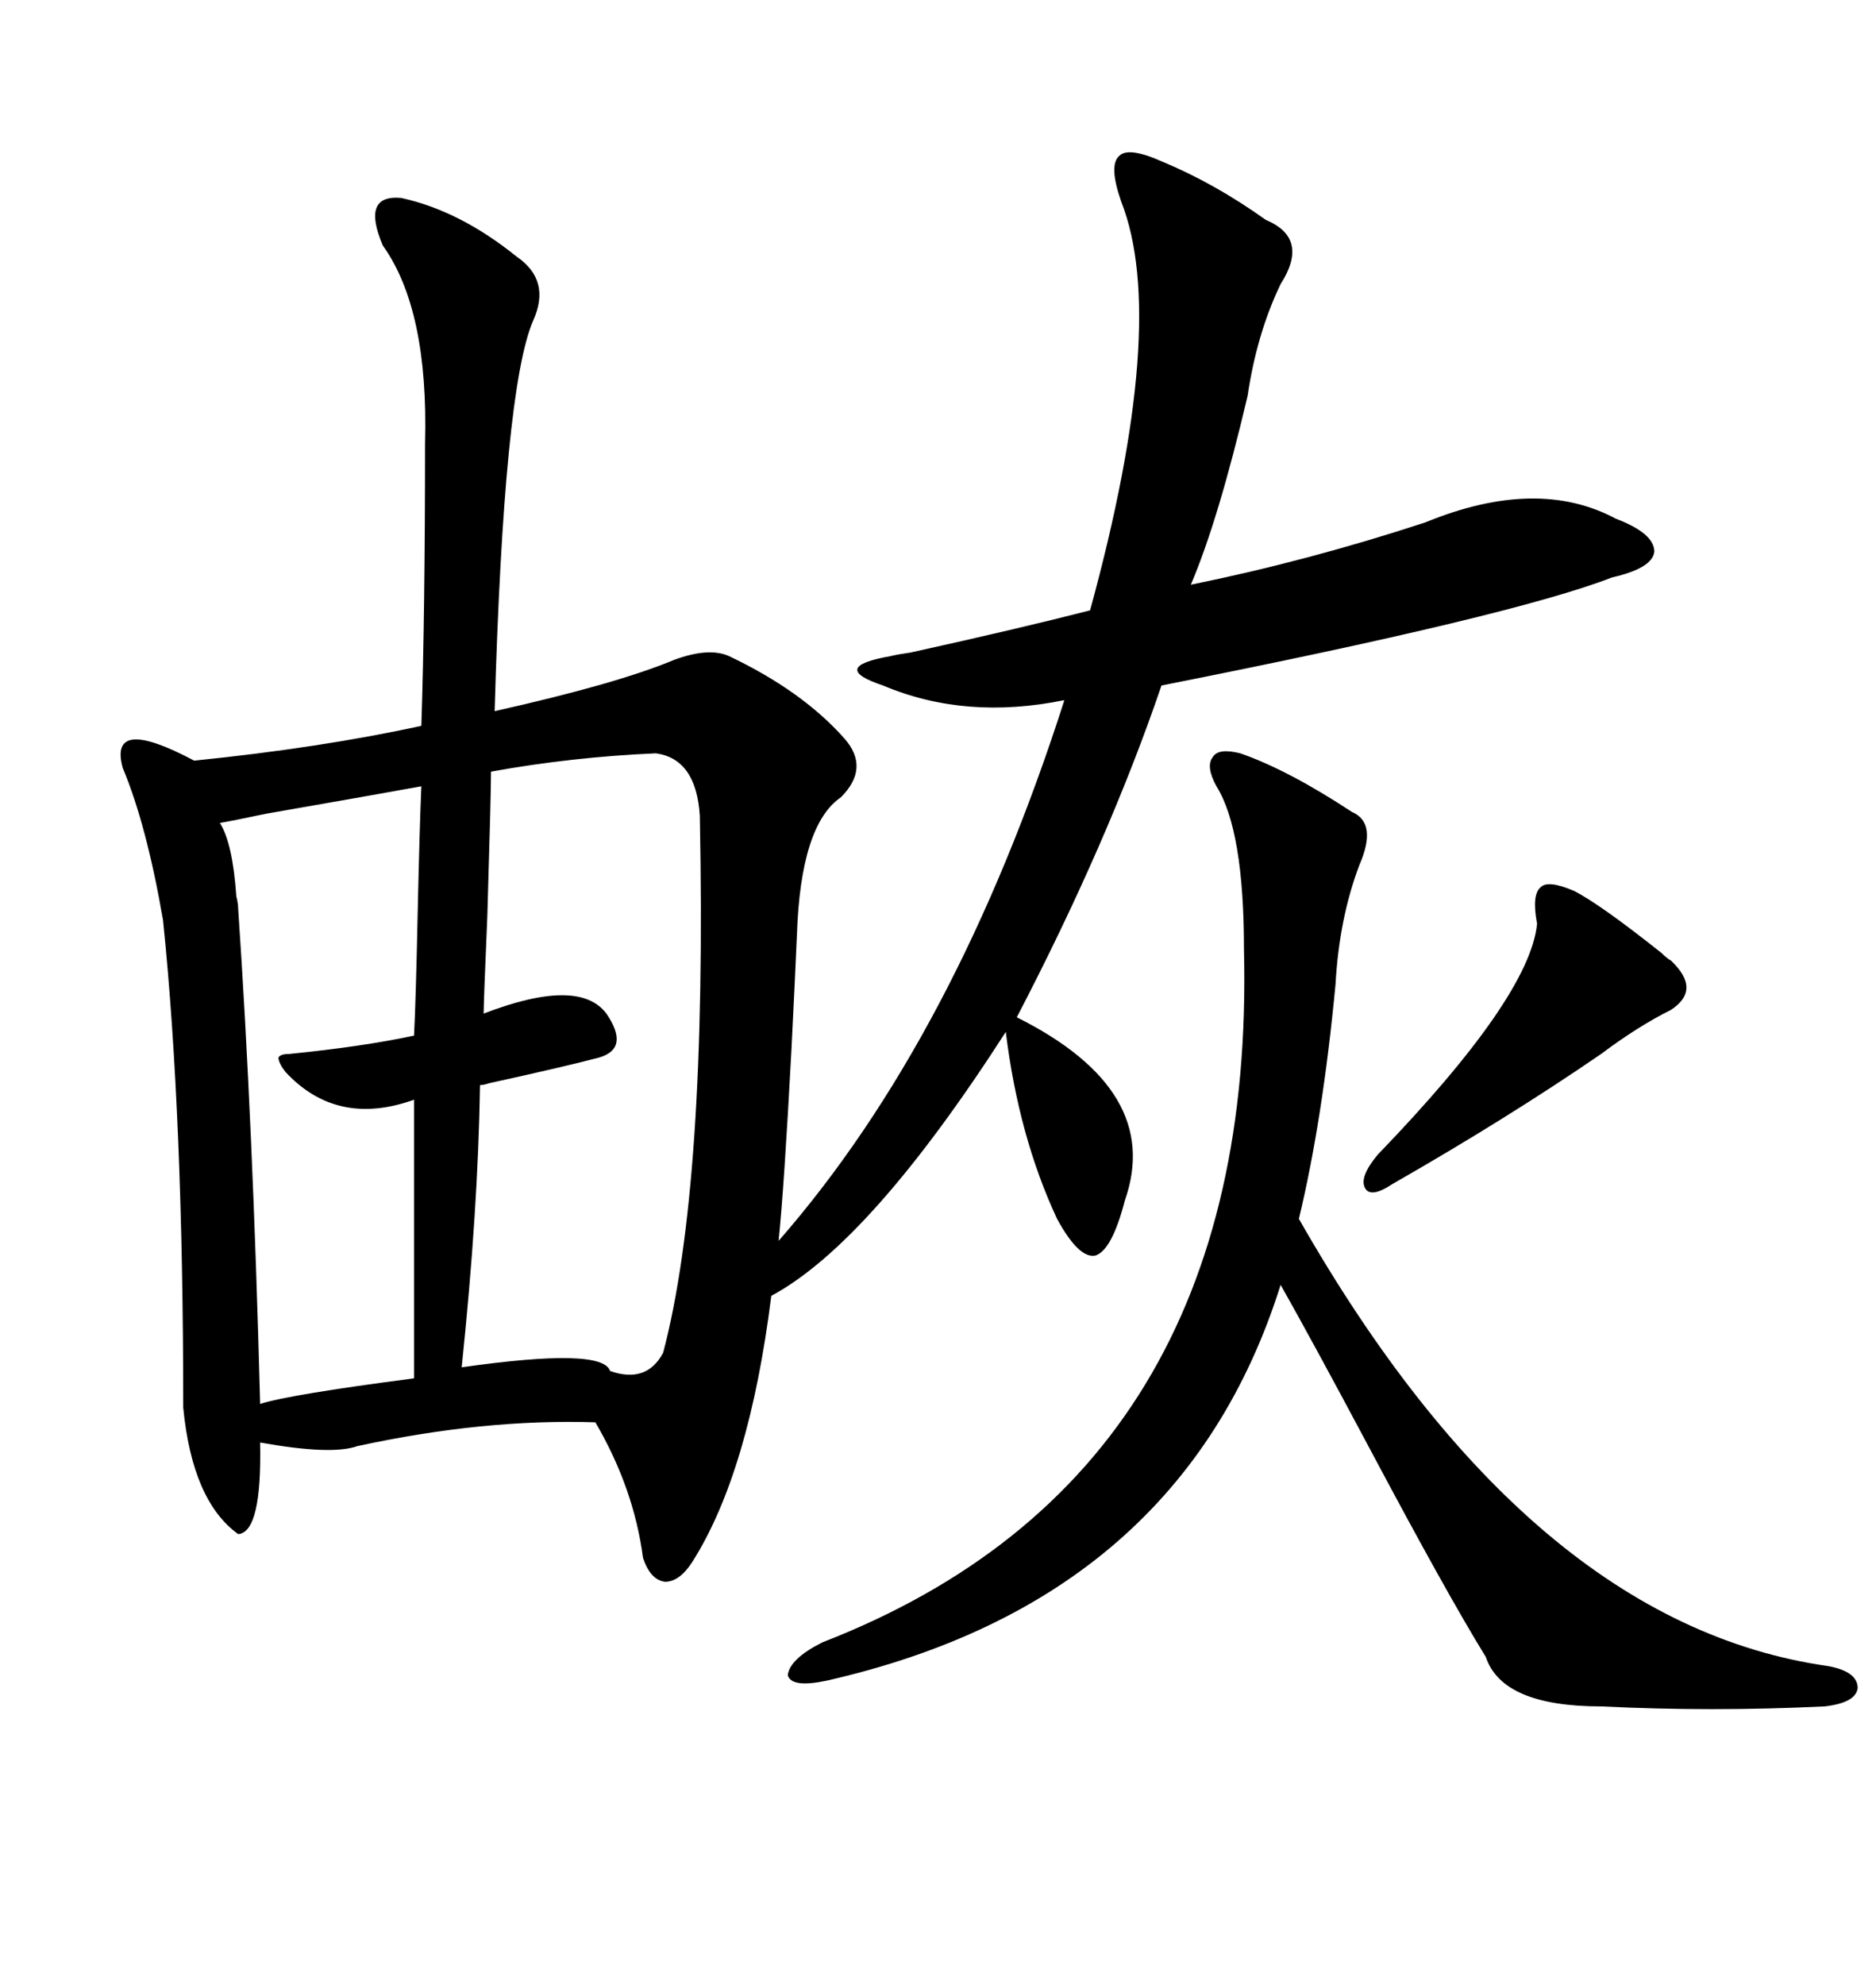 <svg xmlns="http://www.w3.org/2000/svg" xmlns:xlink="http://www.w3.org/1999/xlink" width="300" height="317.285"><path d="M64.16 31.64L64.16 31.64Q73.54 33.69 82.62 41.02L82.62 41.02Q88.18 44.82 85.25 51.27L85.25 51.27Q80.57 62.11 79.10 113.67L79.10 113.67Q98.73 109.28 107.81 105.47L107.81 105.47Q113.38 103.42 116.60 104.88L116.60 104.88Q128.32 110.45 135.06 118.07L135.06 118.07Q139.16 122.75 134.47 127.44L134.47 127.44Q128.03 131.84 127.44 149.41L127.44 149.41Q127.15 156.15 126.56 167.87L126.56 167.87Q125.39 189.84 124.51 198.34L124.51 198.34Q152.93 165.82 170.21 111.91L170.21 111.91Q154.39 115.14 141.21 109.57L141.21 109.57Q136.82 108.11 137.11 106.93L137.11 106.93Q137.40 105.76 142.38 104.88L142.38 104.88Q143.55 104.59 145.61 104.30L145.61 104.30Q162.89 100.49 174.32 97.56L174.32 97.56Q186.91 51.56 179.30 32.23L179.30 32.23Q177.25 26.37 179.00 24.90L179.00 24.90Q180.47 23.44 185.74 25.78L185.74 25.78Q194.24 29.30 202.44 35.16L202.44 35.16Q209.47 38.09 204.79 45.41L204.79 45.41Q200.98 53.32 199.51 63.28L199.51 63.28Q194.82 83.20 190.43 93.46L190.43 93.46Q209.18 89.65 227.93 83.50L227.93 83.50Q245.80 76.17 258.40 82.91L258.40 82.91Q264.55 85.25 264.55 88.18L264.55 88.18Q264.26 90.82 257.81 92.29L257.81 92.29Q241.99 98.44 185.74 109.57L185.74 109.57Q177.25 134.47 162.60 162.60L162.60 162.60Q186.04 174.32 179.88 191.89L179.88 191.89Q177.83 199.80 175.20 200.68L175.20 200.68Q172.56 201.27 169.04 194.82L169.04 194.82Q162.89 181.64 160.84 164.94L160.84 164.94Q139.16 198.63 123.34 207.13L123.34 207.13Q119.82 235.25 110.74 249.61L110.74 249.61Q108.69 252.83 106.35 252.83L106.35 252.83Q104.00 252.54 102.83 249.02L102.83 249.02Q101.37 237.89 95.21 227.34L95.21 227.34Q77.34 226.76 57.13 231.15L57.13 231.15Q53.03 232.62 41.60 230.57L41.60 230.57Q41.89 244.92 38.09 245.21L38.09 245.21Q30.76 239.94 29.30 225L29.30 225Q29.30 178.42 26.07 147.07L26.07 147.07Q23.44 131.84 19.63 122.75L19.63 122.75Q17.29 114.26 31.05 121.58L31.05 121.58Q51.27 119.53 67.38 116.02L67.38 116.02Q67.97 98.14 67.97 70.90L67.97 70.90Q68.55 49.51 61.23 39.26L61.23 39.26Q57.71 31.05 64.16 31.64ZM194.53 125.68L194.53 125.68Q192.77 122.46 193.95 121.00L193.95 121.00Q194.82 119.53 198.34 120.41L198.34 120.41Q205.96 123.05 216.21 129.79L216.21 129.79Q220.31 131.54 217.38 138.28L217.38 138.28Q214.16 146.78 213.57 157.32L213.57 157.32Q211.52 179.00 207.71 194.82L207.71 194.82Q244.63 259.57 292.38 266.31L292.38 266.31Q297.07 267.19 297.07 269.82L297.07 269.82Q296.78 272.17 291.80 272.75L291.80 272.75Q273.63 273.63 256.05 272.75L256.05 272.75Q240.23 272.75 237.60 264.84L237.60 264.84Q231.45 254.88 219.14 231.74L219.14 231.74Q209.77 214.16 204.79 205.37L204.79 205.37Q188.96 255.76 132.13 268.65L132.13 268.65Q126.56 269.82 125.98 267.77L125.98 267.77Q126.27 265.14 131.54 262.50L131.54 262.50Q200.98 235.55 198.93 151.76L198.93 151.76Q198.93 132.71 194.53 125.68ZM104.88 120.41L104.88 120.41Q91.41 121.00 78.52 123.34L78.52 123.34Q78.52 126.86 77.93 146.48L77.93 146.48Q77.34 160.25 77.34 162.01L77.34 162.01Q92.58 156.15 96.97 162.01L96.97 162.01Q100.78 167.58 95.80 169.04L95.80 169.04Q90.23 170.51 78.22 173.14L78.22 173.14Q77.34 173.44 76.76 173.44L76.76 173.44Q76.46 193.36 73.83 218.55L73.83 218.55Q96.39 215.33 97.56 219.14L97.56 219.14Q103.42 221.19 106.05 216.21L106.05 216.21Q113.09 189.55 111.91 130.37L111.91 130.37Q111.33 121.29 104.88 120.41ZM35.16 131.54L35.16 131.54Q37.21 134.77 37.79 143.26L37.79 143.26Q38.09 144.43 38.09 145.31L38.09 145.31Q40.43 179.59 41.60 224.41L41.60 224.41Q46.00 222.95 66.21 220.31L66.21 220.31L66.21 175.78Q53.91 180.18 45.70 171.39L45.70 171.39Q44.53 169.92 44.53 169.04L44.53 169.04Q44.82 168.46 46.29 168.46L46.29 168.46Q58.01 167.29 66.21 165.53L66.21 165.53Q66.50 159.96 66.80 145.61L66.80 145.61Q67.09 132.42 67.38 125.68L67.38 125.68Q60.94 126.86 42.48 130.08L42.48 130.08Q36.91 131.25 35.16 131.54ZM251.66 142.38L251.66 142.38Q255.76 144.43 265.72 152.34L265.72 152.34Q266.60 153.22 267.19 153.52L267.19 153.52Q272.17 158.20 267.19 161.43L267.19 161.43Q261.91 164.06 256.05 168.46L256.05 168.46Q241.11 178.71 222.66 189.26L222.66 189.26Q219.14 191.60 218.26 189.84L218.26 189.84Q217.38 188.09 220.31 184.57L220.31 184.57Q244.63 159.38 245.80 147.66L245.80 147.66Q244.92 142.97 246.39 141.80L246.39 141.80Q247.56 140.63 251.66 142.38Z"/></svg>